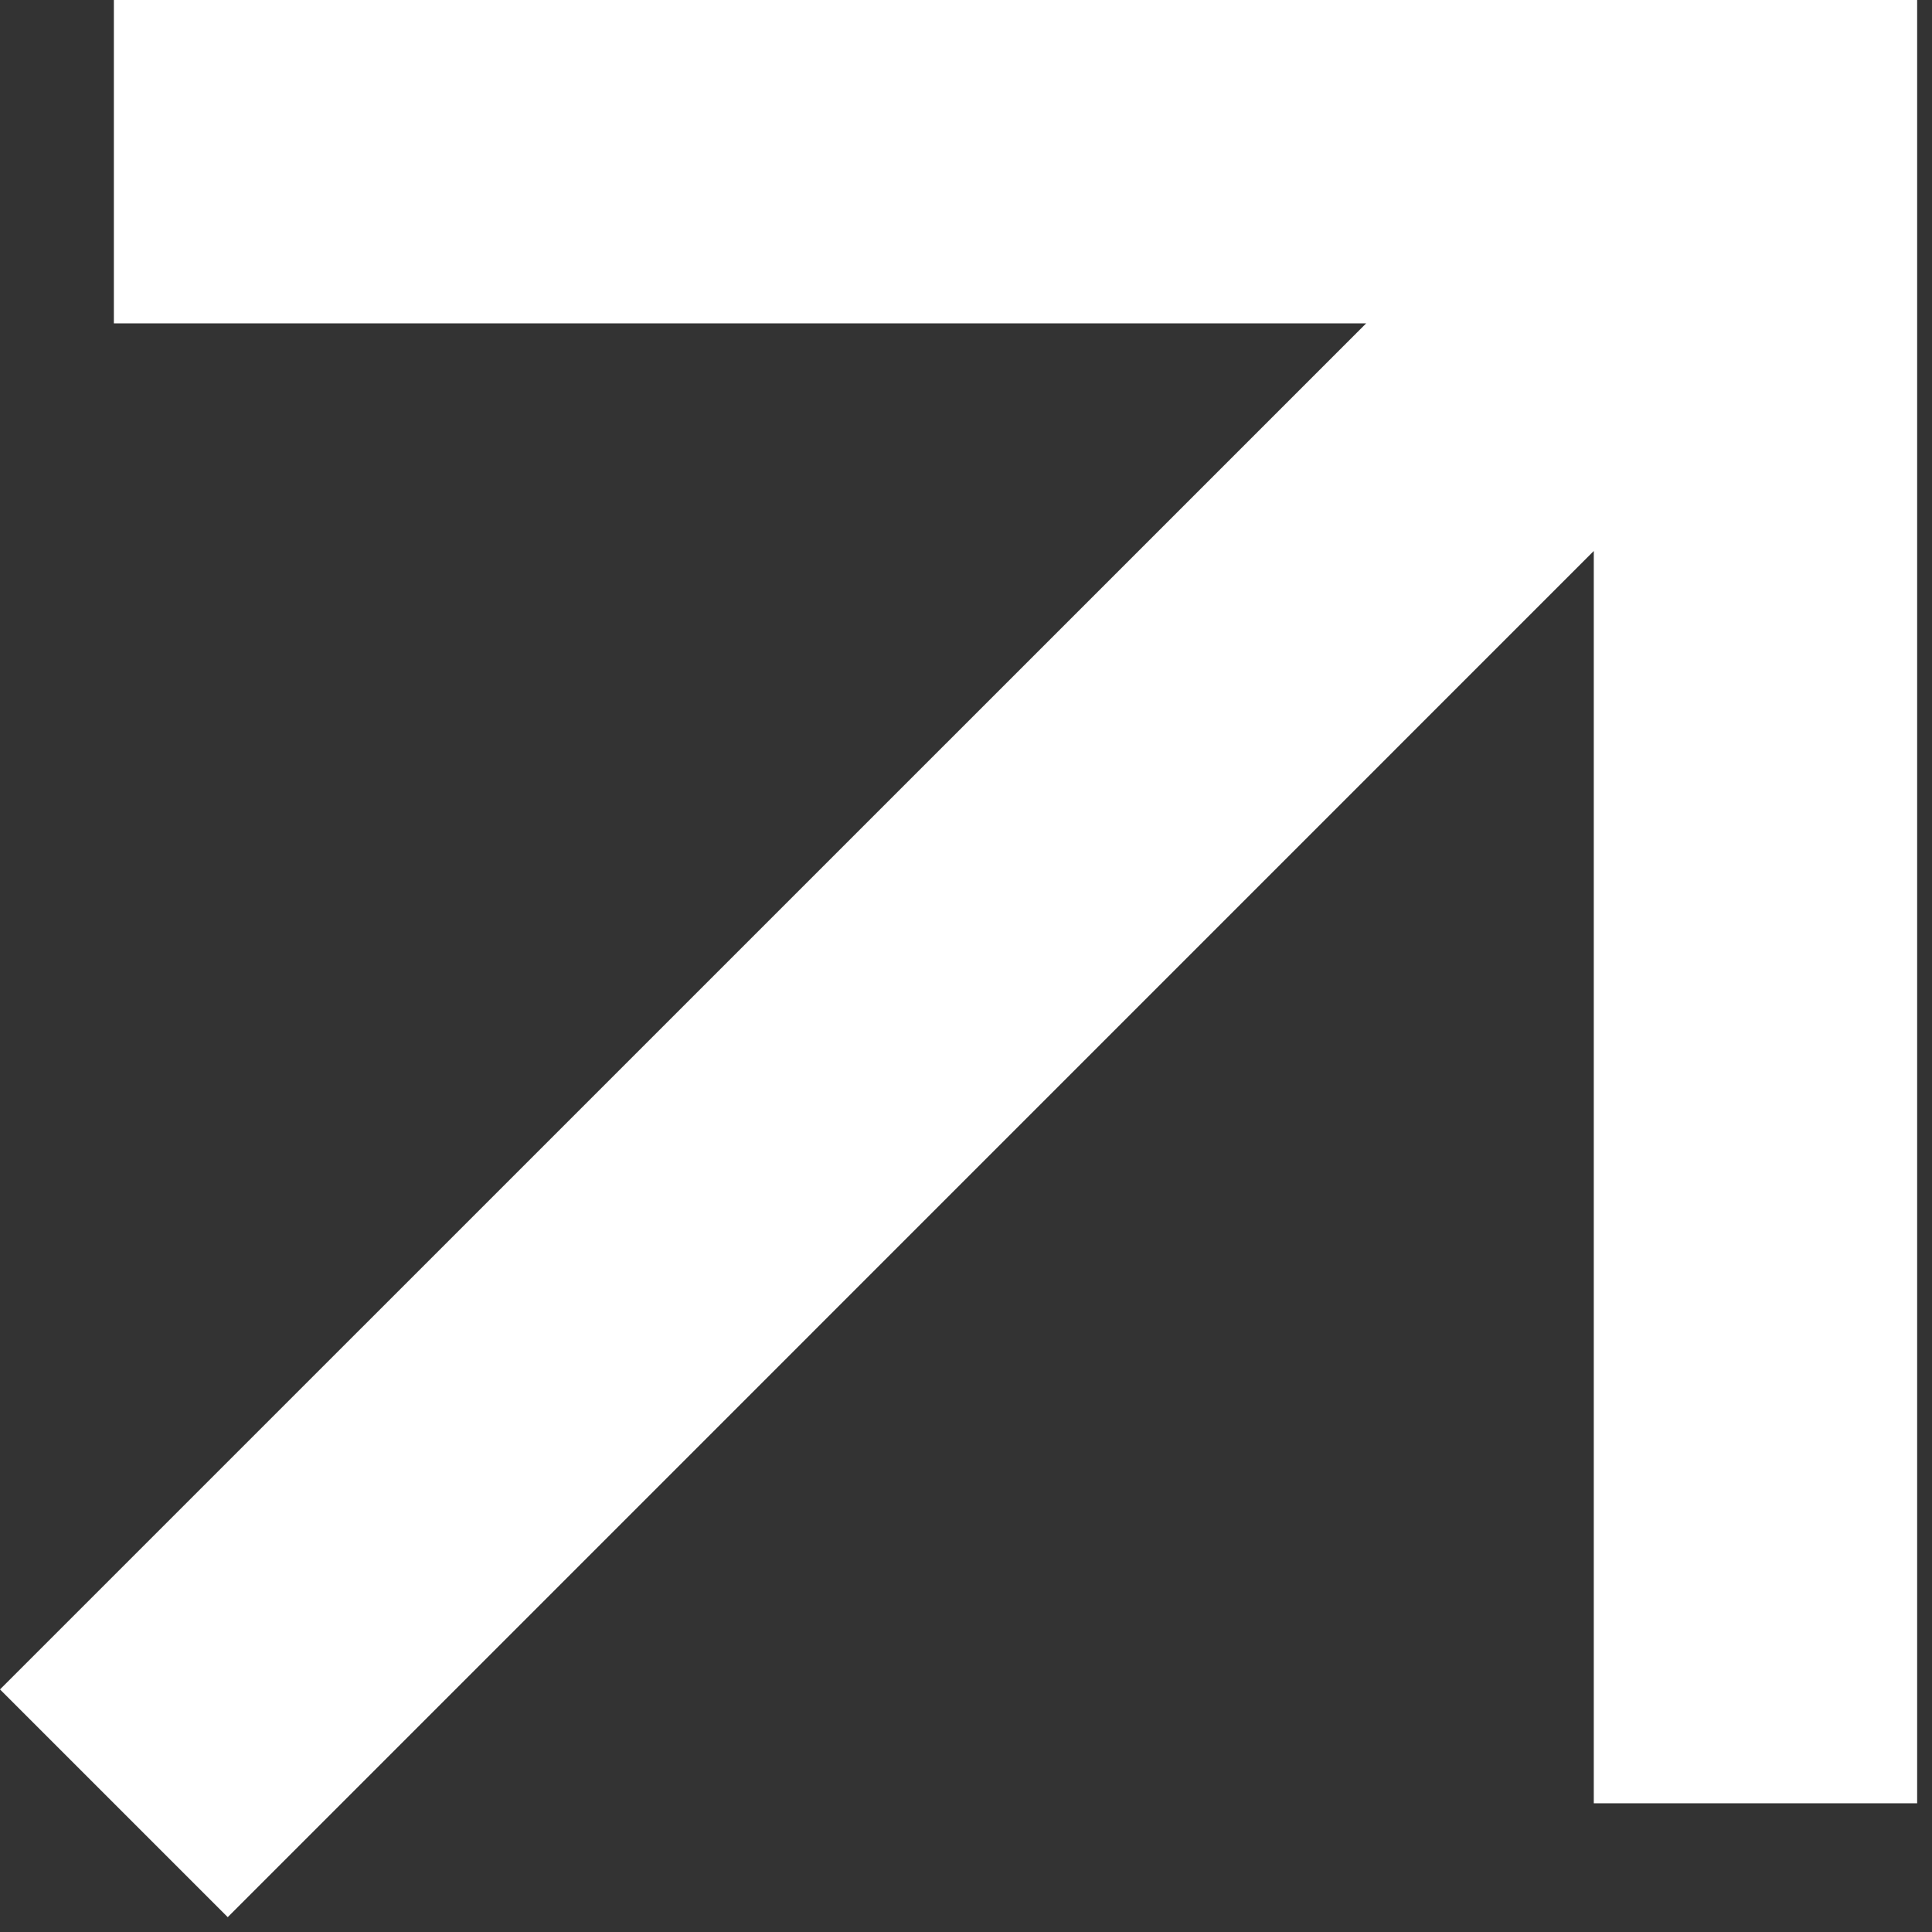 <svg width="16" height="16" viewBox="0 0 16 16" fill="none" xmlns="http://www.w3.org/2000/svg">
<rect x="0" y="0" width="16" height="16" fill="#333333" stroke="none"/>
<g clip-path="url(#clip0_3431_8014)">
<path d="M1.886 15.877L0 13.991L11.314 2.678H0.943V0H15.877V14.934H13.199V4.563L1.886 15.877Z" fill="white"/>
</g>
<defs>
<clipPath id="clip0_3431_8014">
<rect width="16" height="16" fill="white"/>
</clipPath>
</defs>
</svg>
